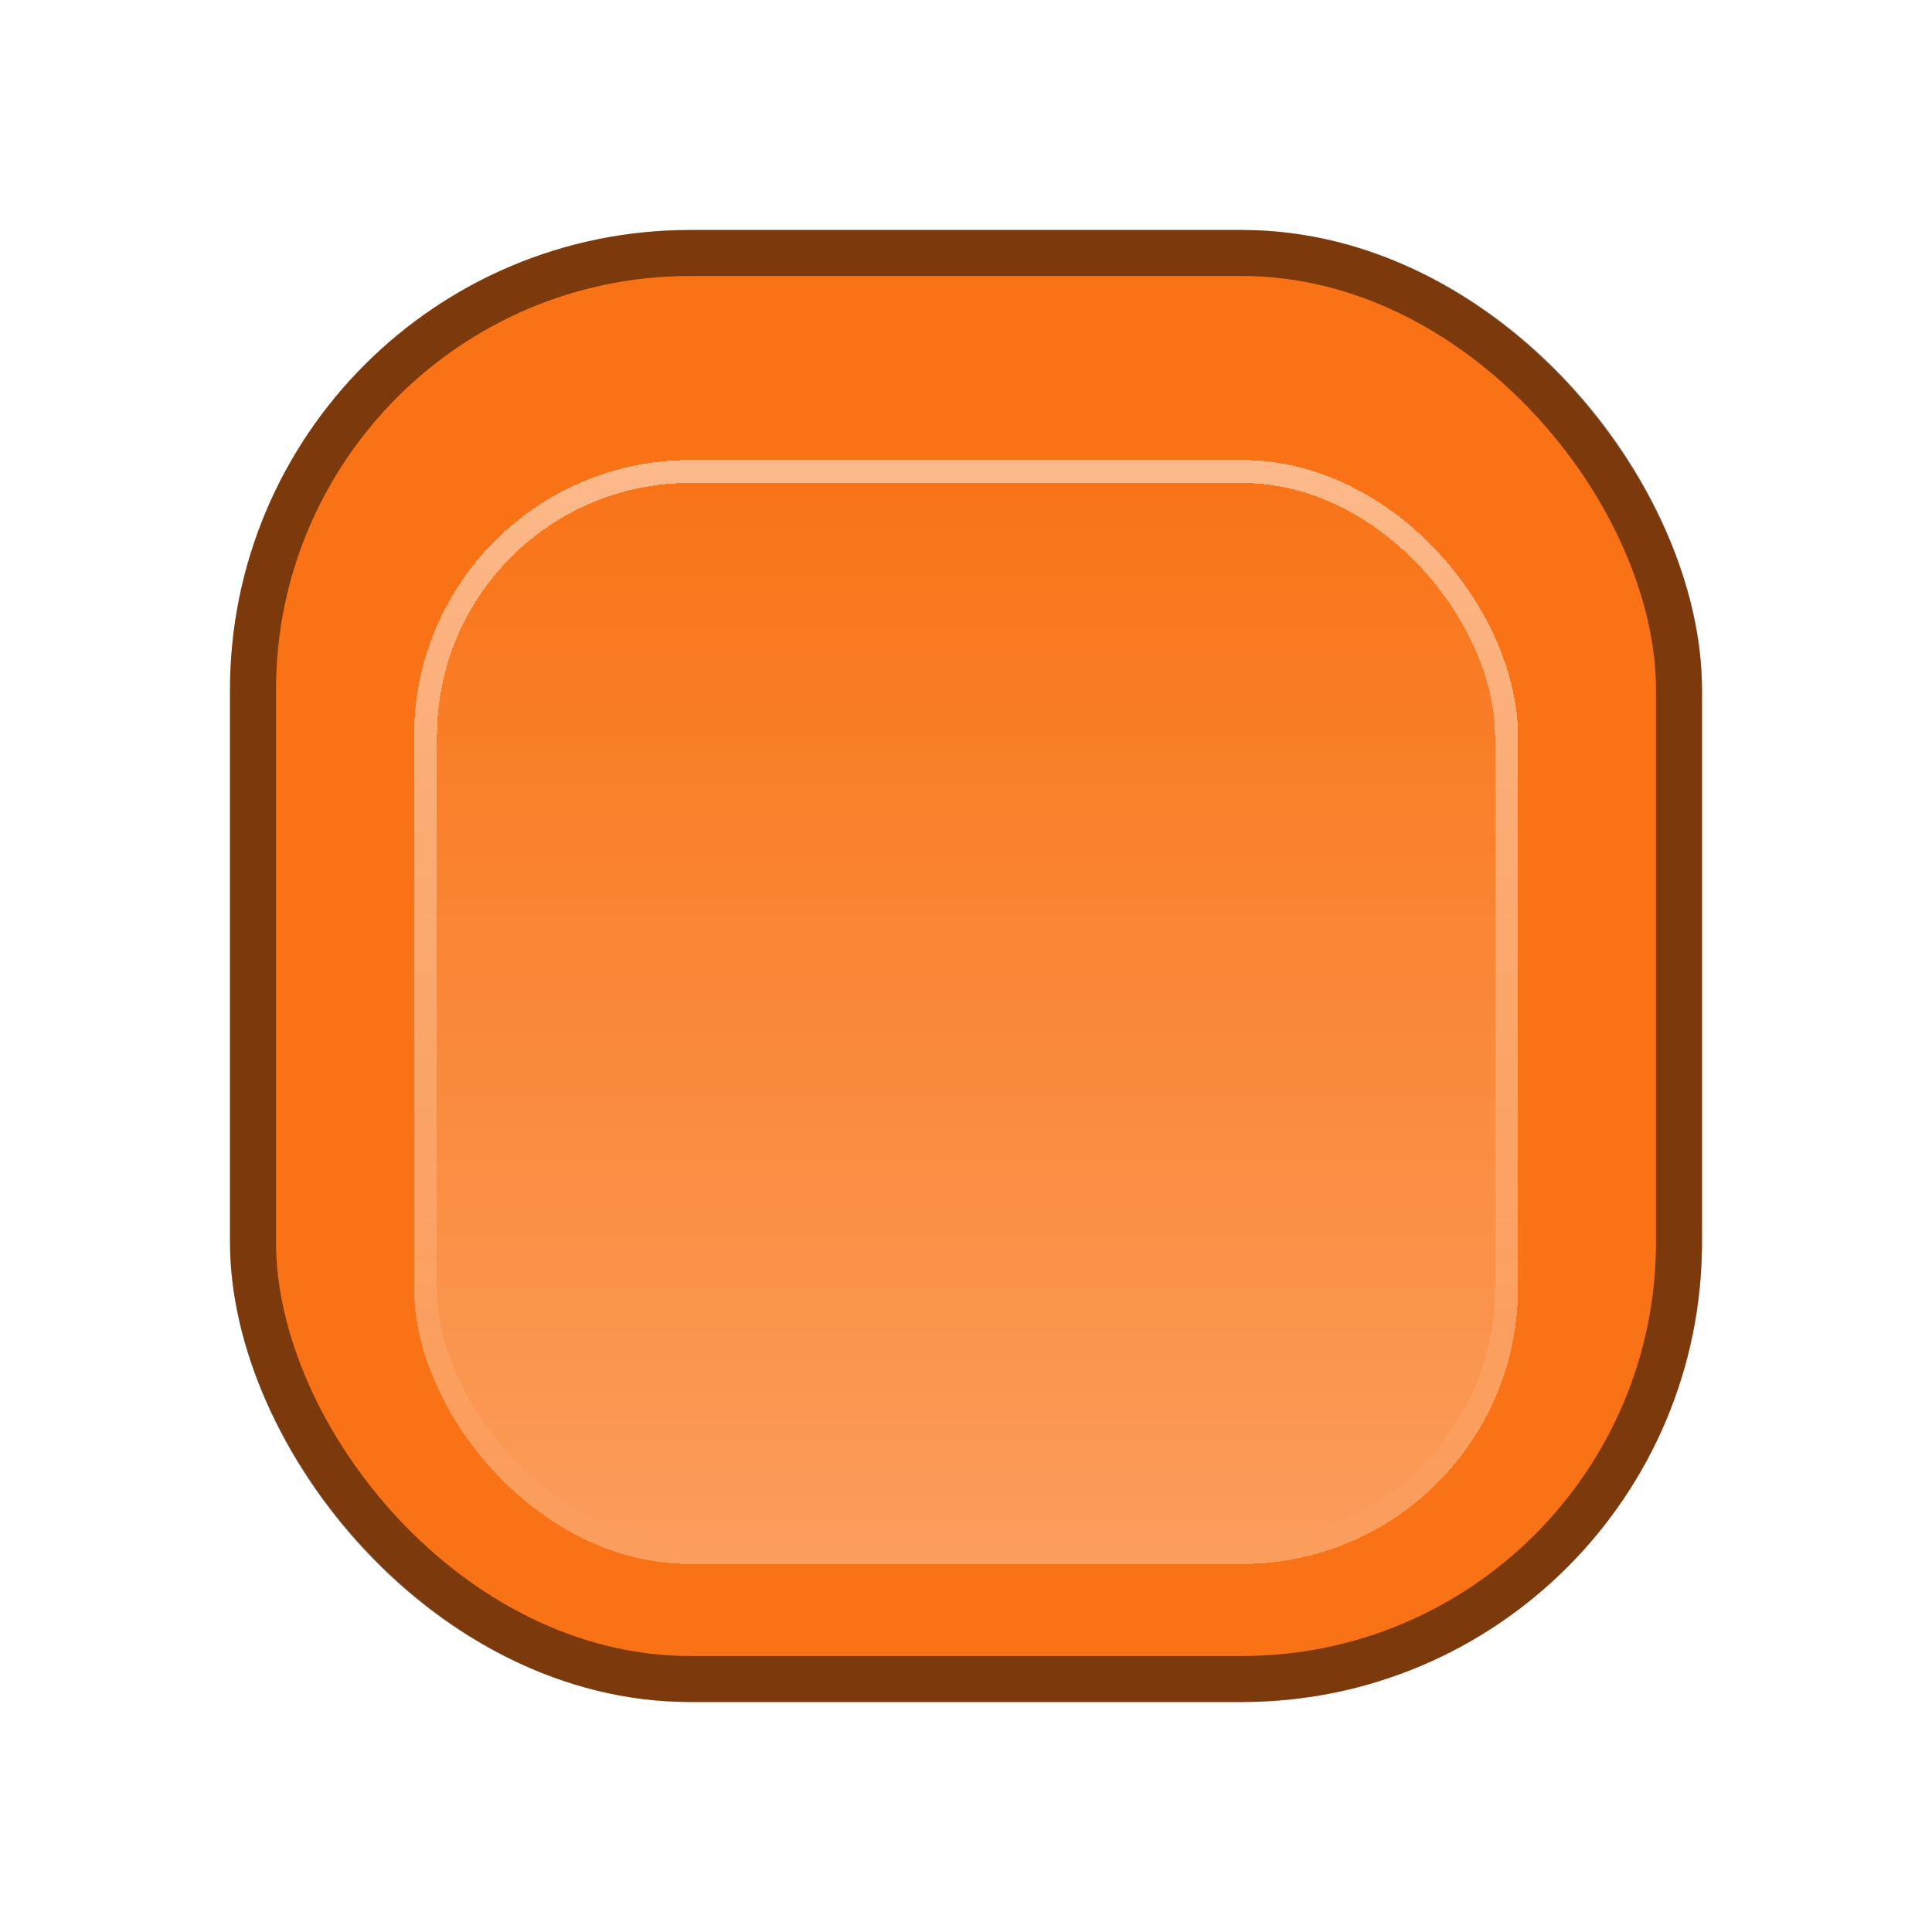 <svg width="84" height="84" viewBox="0 0 84 84" fill="none" xmlns="http://www.w3.org/2000/svg">
<g filter="url(#filter0_d_2534_11629)">
<rect x="10" y="2" width="64" height="64" rx="20" fill="#F97316"/>
<rect x="11" y="3" width="62" height="62" rx="19" stroke="black" stroke-opacity="0.5" stroke-width="2" style="mix-blend-mode:soft-light"/>
<g filter="url(#filter1_d_2534_11629)">
<rect x="18" y="10" width="48" height="48" rx="12" fill="url(#paint0_linear_2534_11629)" fill-opacity="0.3" shape-rendering="crispEdges"/>
<rect x="18.5" y="10.5" width="47" height="47" rx="11.5" stroke="url(#paint1_linear_2534_11629)" stroke-opacity="0.5" shape-rendering="crispEdges"/>
</g>
</g>
<defs>
<filter id="filter0_d_2534_11629" x="0" y="0" width="84" height="84" filterUnits="userSpaceOnUse" color-interpolation-filters="sRGB">
<feFlood flood-opacity="0" result="BackgroundImageFix"/>
<feColorMatrix in="SourceAlpha" type="matrix" values="0 0 0 0 0 0 0 0 0 0 0 0 0 0 0 0 0 0 127 0" result="hardAlpha"/>
<feMorphology radius="6" operator="erode" in="SourceAlpha" result="effect1_dropShadow_2534_11629"/>
<feOffset dy="8"/>
<feGaussianBlur stdDeviation="8"/>
<feComposite in2="hardAlpha" operator="out"/>
<feColorMatrix type="matrix" values="0 0 0 0 0.976 0 0 0 0 0.451 0 0 0 0 0.086 0 0 0 0.8 0"/>
<feBlend mode="normal" in2="BackgroundImageFix" result="effect1_dropShadow_2534_11629"/>
<feBlend mode="normal" in="SourceGraphic" in2="effect1_dropShadow_2534_11629" result="shape"/>
</filter>
<filter id="filter1_d_2534_11629" x="12" y="6" width="60" height="60" filterUnits="userSpaceOnUse" color-interpolation-filters="sRGB">
<feFlood flood-opacity="0" result="BackgroundImageFix"/>
<feColorMatrix in="SourceAlpha" type="matrix" values="0 0 0 0 0 0 0 0 0 0 0 0 0 0 0 0 0 0 127 0" result="hardAlpha"/>
<feOffset dy="2"/>
<feGaussianBlur stdDeviation="3"/>
<feComposite in2="hardAlpha" operator="out"/>
<feColorMatrix type="matrix" values="0 0 0 0 0 0 0 0 0 0 0 0 0 0 0 0 0 0 1 0"/>
<feBlend mode="soft-light" in2="BackgroundImageFix" result="effect1_dropShadow_2534_11629"/>
<feBlend mode="normal" in="SourceGraphic" in2="effect1_dropShadow_2534_11629" result="shape"/>
</filter>
<linearGradient id="paint0_linear_2534_11629" x1="42" y1="10" x2="42" y2="58" gradientUnits="userSpaceOnUse">
<stop stop-color="white" stop-opacity="0"/>
<stop offset="1" stop-color="white"/>
</linearGradient>
<linearGradient id="paint1_linear_2534_11629" x1="42" y1="10" x2="42" y2="58" gradientUnits="userSpaceOnUse">
<stop stop-color="white"/>
<stop offset="1" stop-color="white" stop-opacity="0"/>
</linearGradient>
</defs>
</svg>
